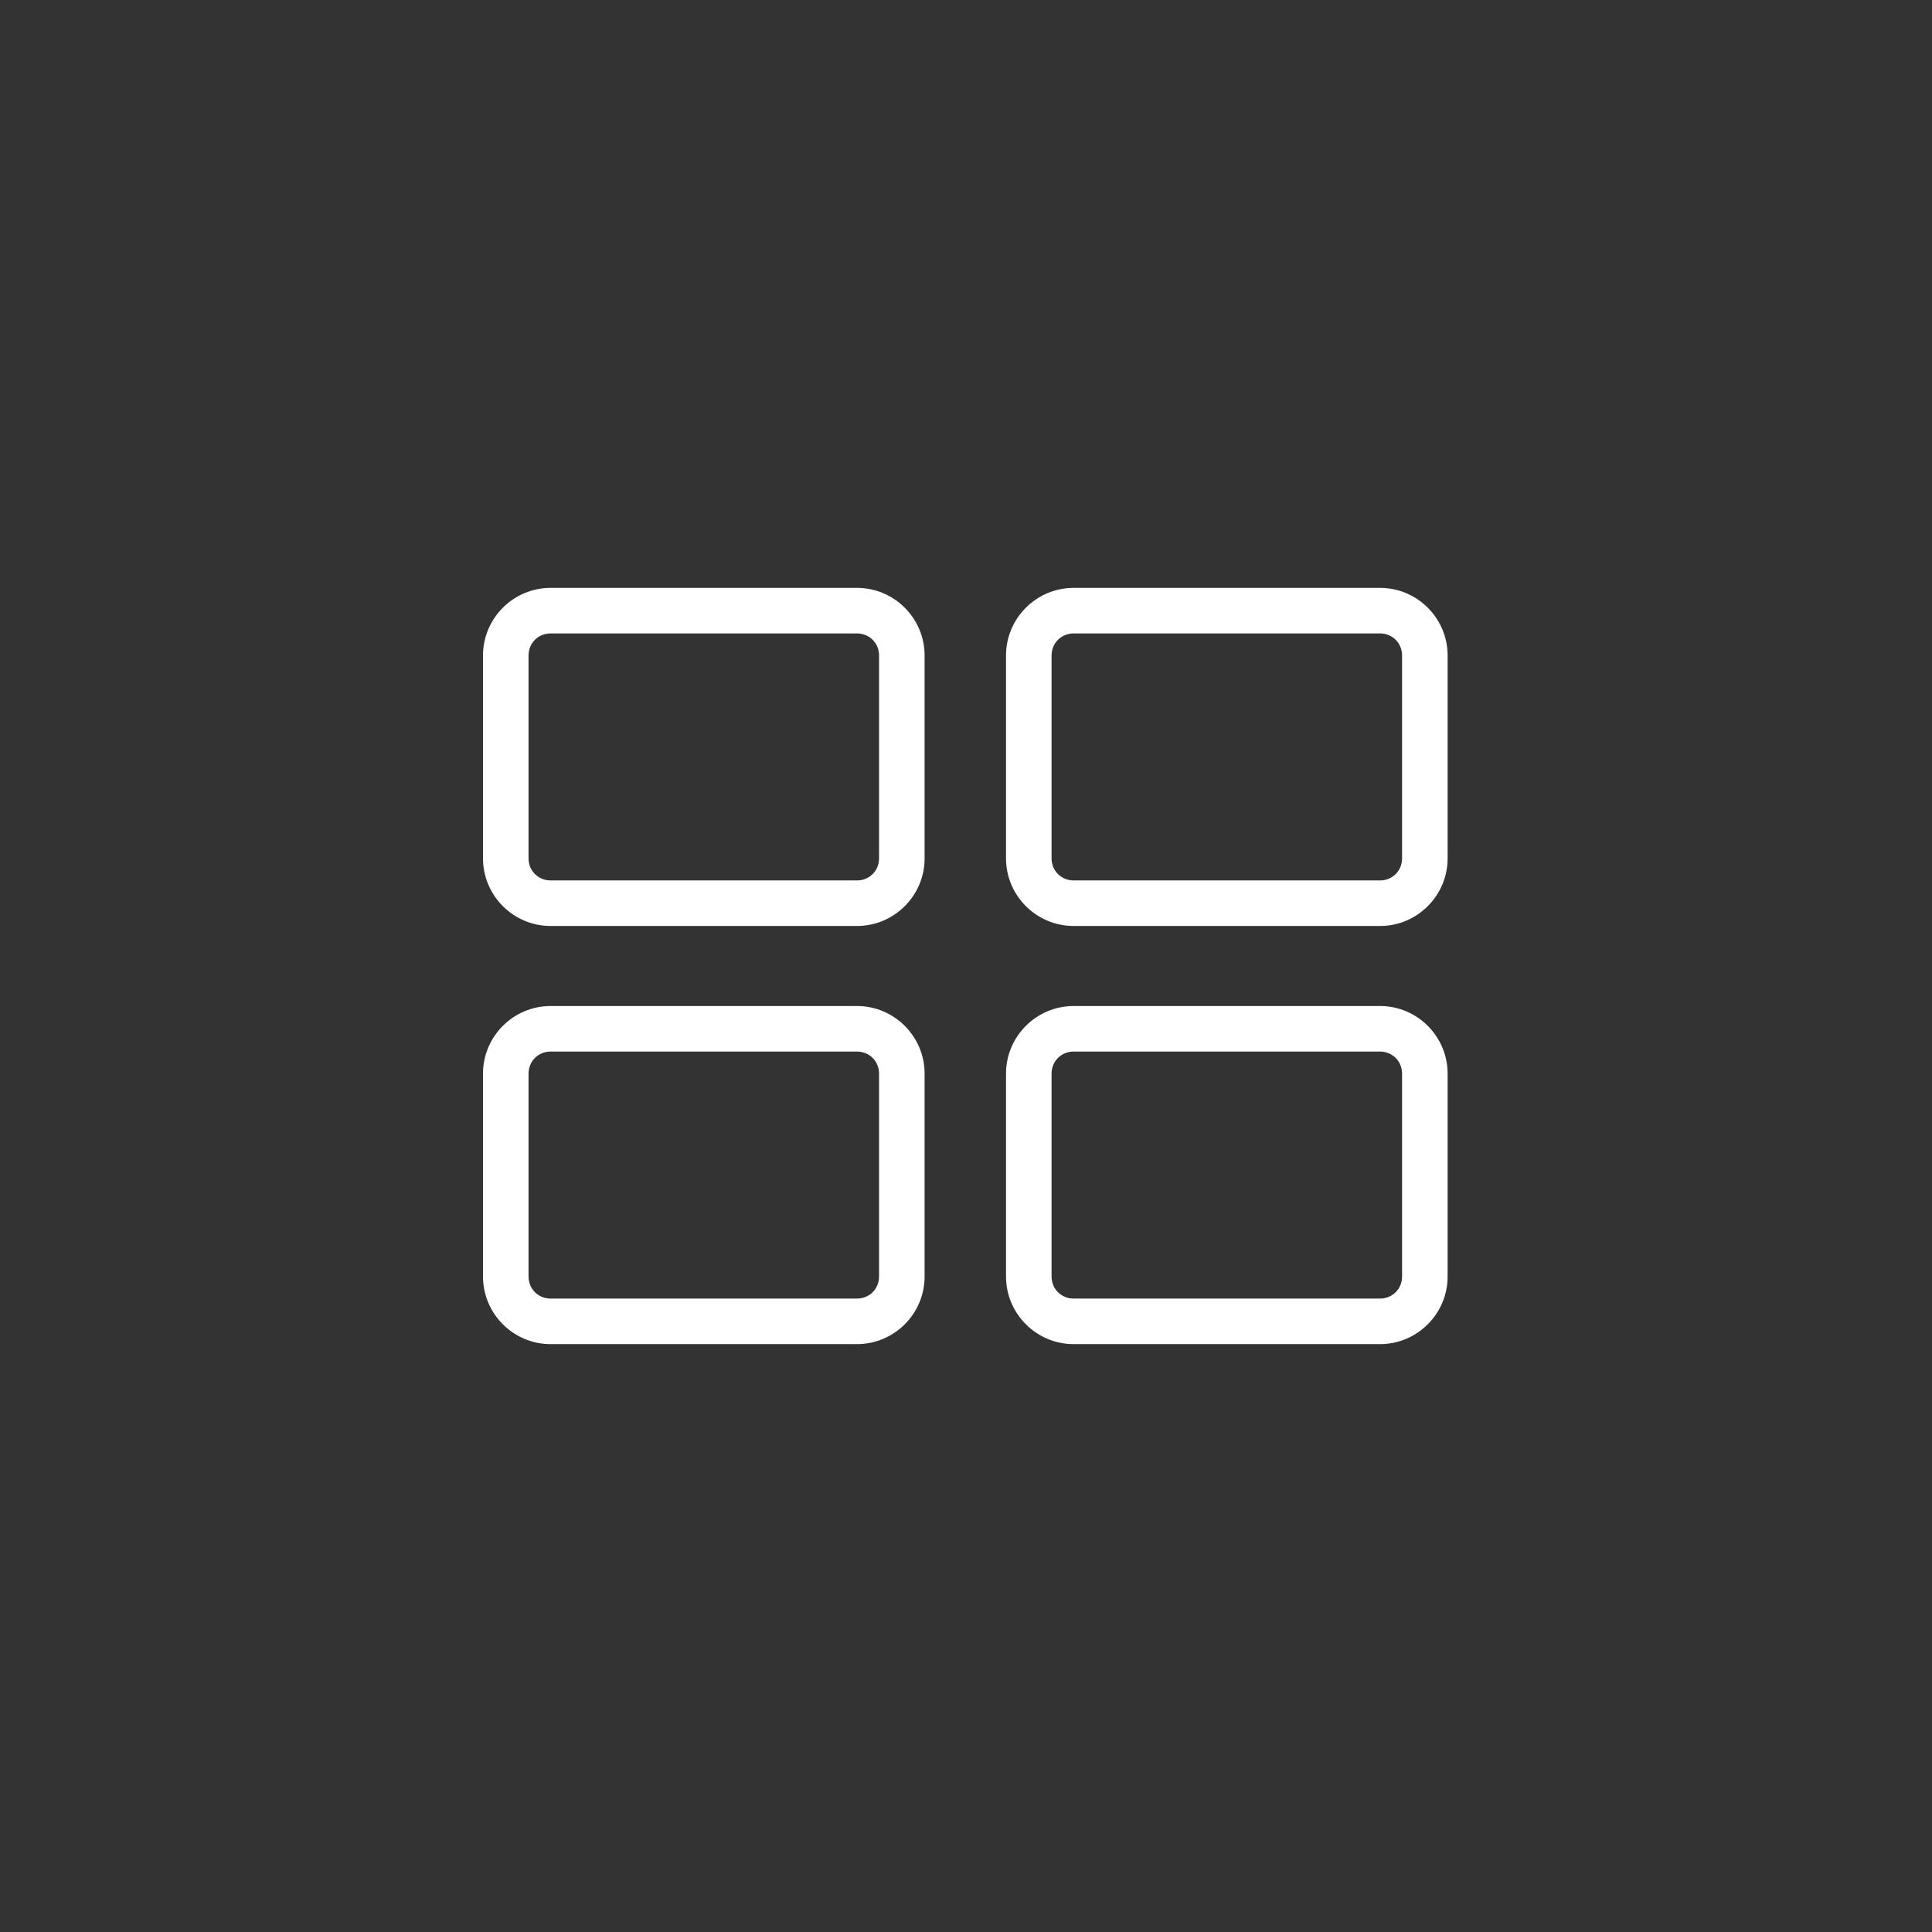 <?xml version="1.0" encoding="utf-8"?>
<svg xmlns="http://www.w3.org/2000/svg" xmlns:xlink="http://www.w3.org/1999/xlink" version="1.1" id="Layer_1" x="0px" y="0px" viewBox="0 0 140 140" style="enable-background:new 0 0 140 140;">
<rect x="0" y="0" width="140" height="140" fill="#333333" stroke="none"/>
<style type="text/css">
	.st0{fill-rule:evenodd;clip-rule:evenodd;fill:#FFFFFF;}
</style>
<path class="st0" d="M72.9,77.8c0-2.7,2.2-4.9,4.9-4.9h22.2c2.7,0,4.9,2.2,4.9,4.9v14.7c0,2.7-2.2,4.9-4.9,4.9H77.8&#xA;	c-2.7,0-4.9-2.2-4.9-4.9V77.8z M77.8,76.2c-0.9,0-1.6,0.7-1.6,1.6v14.7c0,0.9,0.7,1.6,1.6,1.6h22.2c0.9,0,1.6-0.7,1.6-1.6V77.8&#xA;	c0-0.9-0.7-1.6-1.6-1.6H77.8z"/>
<path class="st0" d="M72.9,47.5c0-2.7,2.2-4.9,4.9-4.9h22.2c2.7,0,4.9,2.2,4.9,4.9v14.7c0,2.7-2.2,4.9-4.9,4.9H77.8&#xA;	c-2.7,0-4.9-2.2-4.9-4.9V47.5z M77.8,45.9c-0.9,0-1.6,0.7-1.6,1.6v14.7c0,0.9,0.7,1.6,1.6,1.6h22.2c0.9,0,1.6-0.7,1.6-1.6V47.5&#xA;	c0-0.9-0.7-1.6-1.6-1.6H77.8z"/>
<path class="st0" d="M35,77.8c0-2.7,2.2-4.9,4.9-4.9h22.2c2.7,0,4.9,2.2,4.9,4.9v14.7c0,2.7-2.2,4.9-4.9,4.9H39.9&#xA;	c-2.7,0-4.9-2.2-4.9-4.9V77.8z M39.9,76.2c-0.9,0-1.6,0.7-1.6,1.6v14.7c0,0.9,0.7,1.6,1.6,1.6h22.2c0.9,0,1.6-0.7,1.6-1.6V77.8&#xA;	c0-0.9-0.7-1.6-1.6-1.6H39.9z"/>
<path class="st0" d="M35,47.5c0-2.7,2.2-4.9,4.9-4.9h22.2c2.7,0,4.9,2.2,4.9,4.9v14.7c0,2.7-2.2,4.9-4.9,4.9H39.9&#xA;	c-2.7,0-4.9-2.2-4.9-4.9V47.5z M39.9,45.9c-0.9,0-1.6,0.7-1.6,1.6v14.7c0,0.9,0.7,1.6,1.6,1.6h22.2c0.9,0,1.6-0.7,1.6-1.6V47.5&#xA;	c0-0.9-0.7-1.6-1.6-1.6H39.9z"/>
</svg>